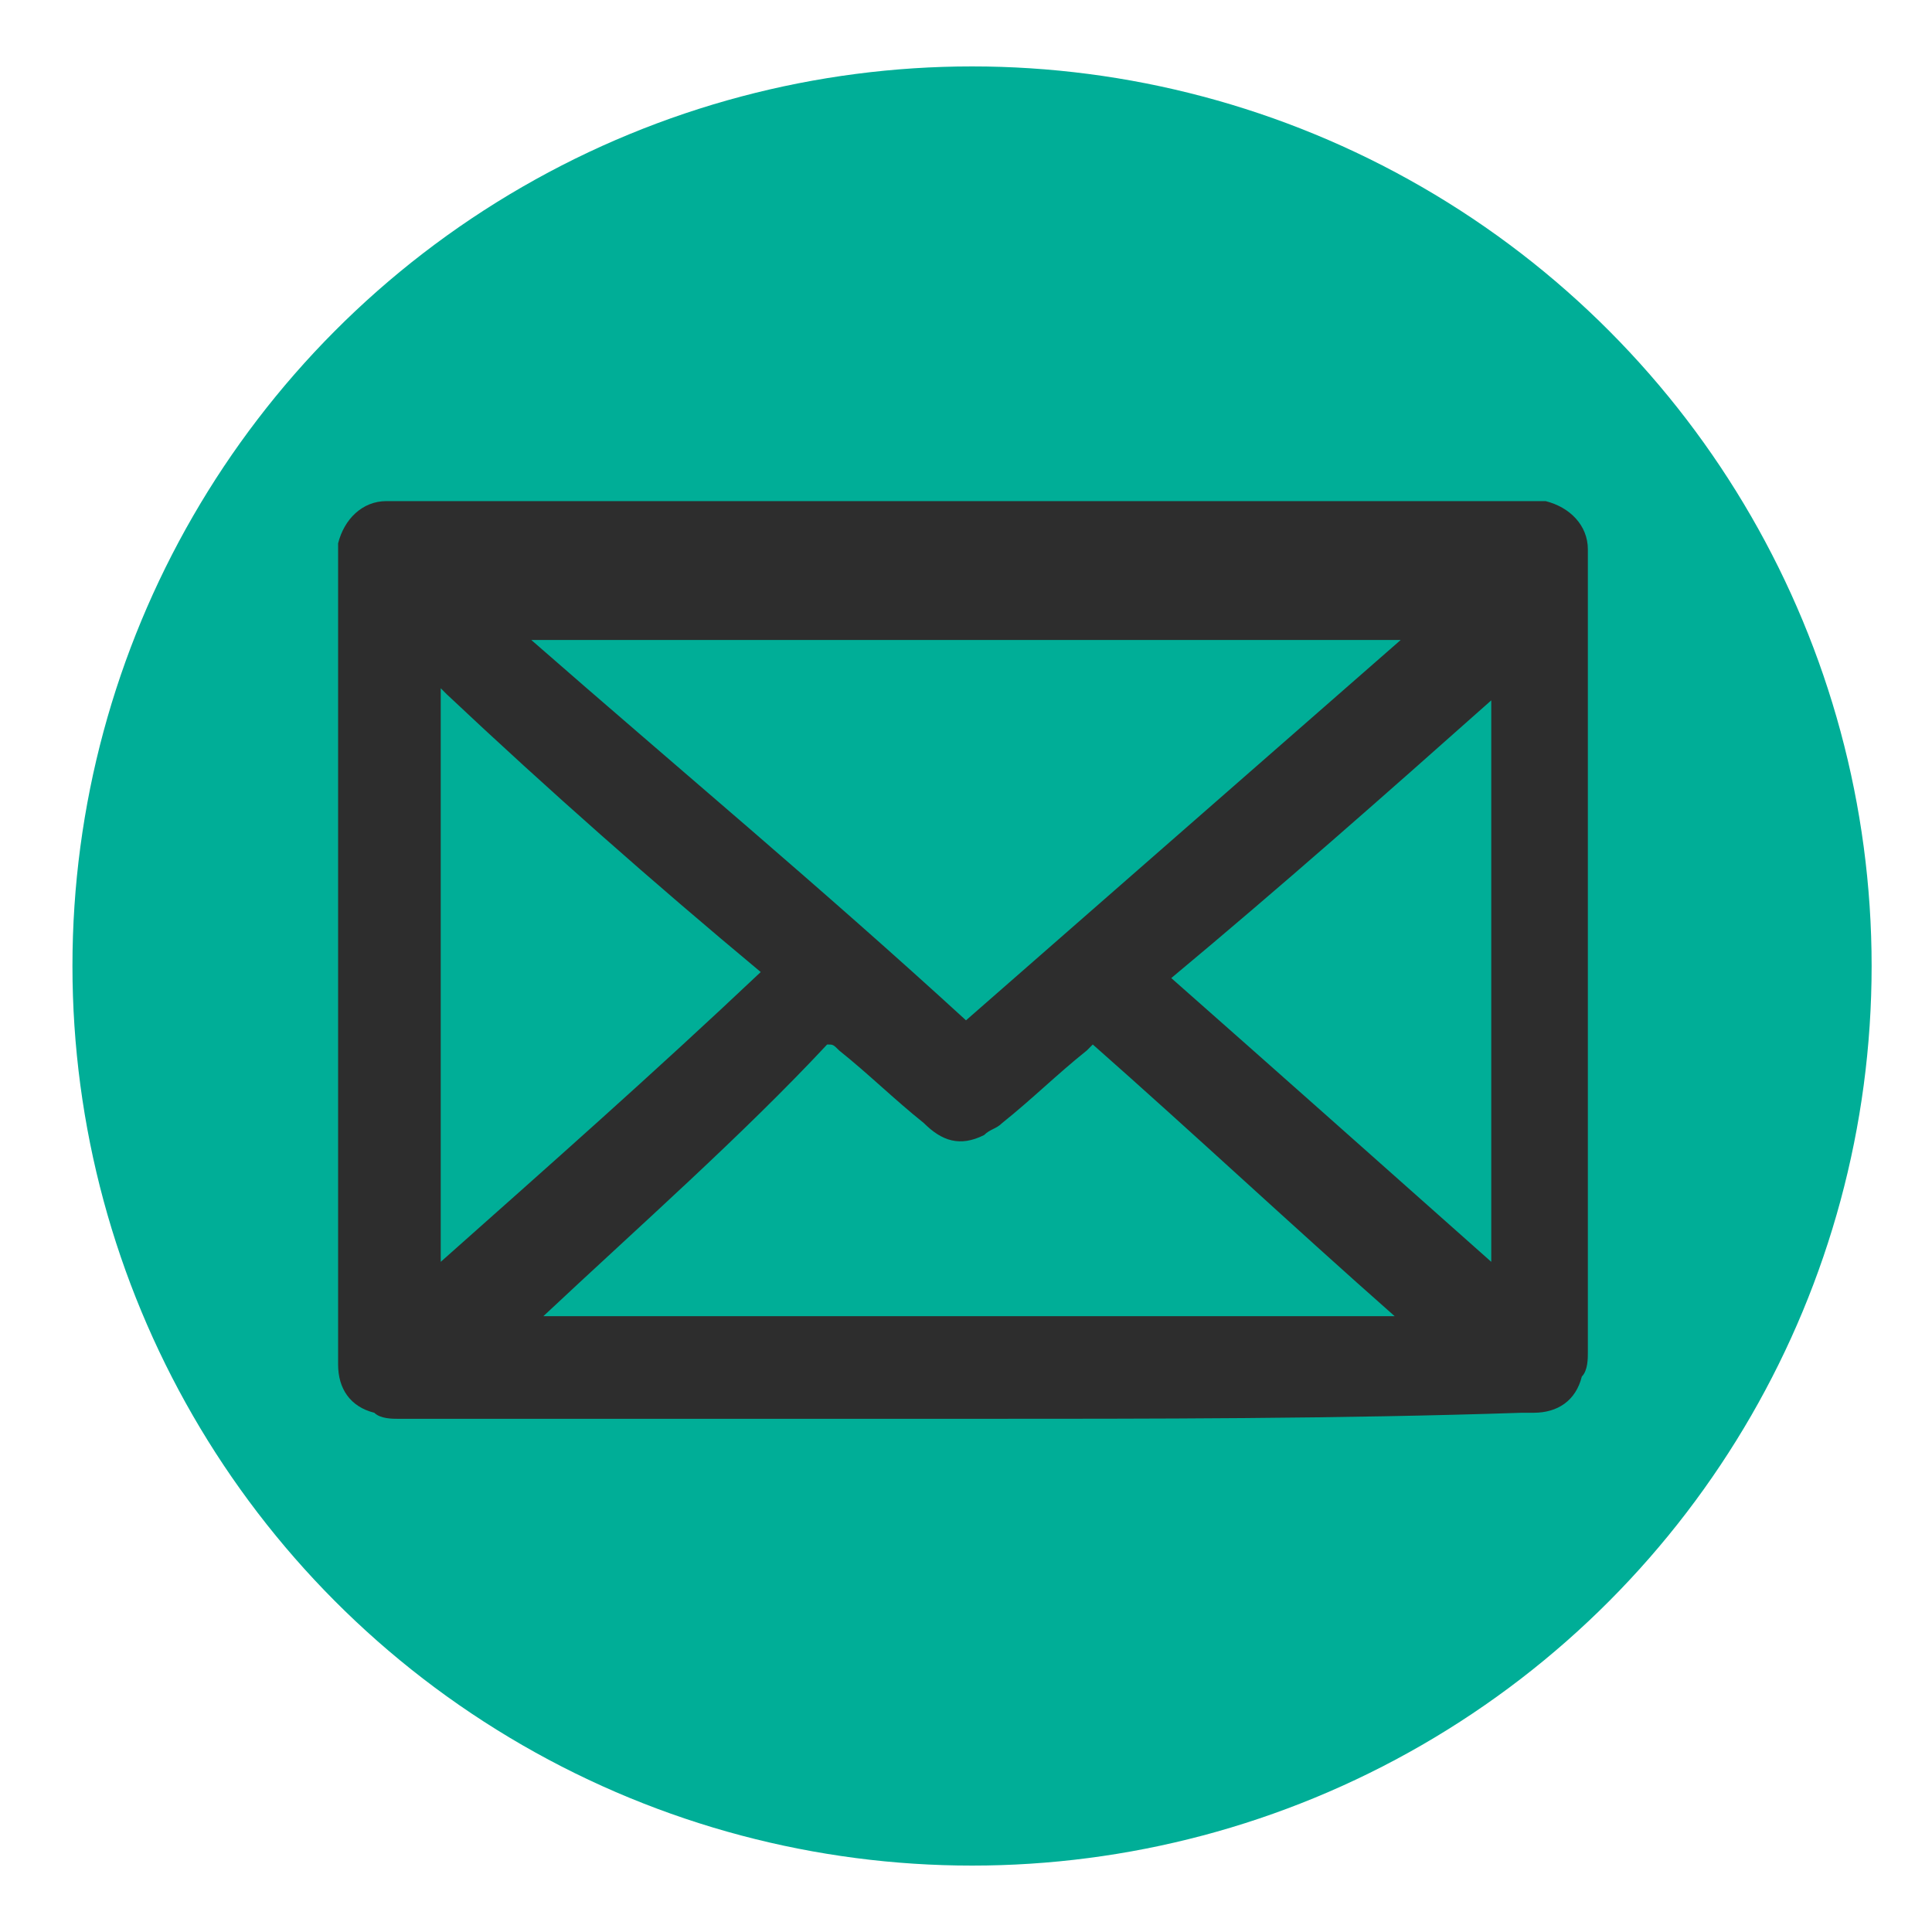 <?xml version="1.0" encoding="utf-8"?>
<!-- Generator: Adobe Illustrator 24.2.0, SVG Export Plug-In . SVG Version: 6.00 Build 0)  -->
<svg version="1.1" id="Layer_1" xmlns="http://www.w3.org/2000/svg" xmlns:xlink="http://www.w3.org/1999/xlink" x="0px" y="0px"
	 viewBox="0 0 32 32" enable-background="new 0 0 32 32" xml:space="preserve">
<circle fill="#00AE97" cx="16.1" cy="16" r="14.9"/>
<g>
	<path fill="#2D2D2D" d="M16,23.5c-3.1,0-6.3,0-9.4,0c-0.1,0-0.3,0-0.4-0.1c-0.4-0.1-0.6-0.4-0.6-0.8c0-0.1,0-0.1,0-0.2
		c0-4.4,0-8.7,0-13.1c0-0.1,0-0.2,0-0.3C5.7,8.6,6,8.3,6.4,8.3c0.1,0,0.1,0,0.2,0c6.2,0,12.5,0,18.7,0c0.1,0,0.2,0,0.3,0
		c0.4,0.1,0.7,0.4,0.7,0.8c0,0.1,0,0.1,0,0.2c0,4.4,0,8.7,0,13.1c0,0.1,0,0.3-0.1,0.4c-0.1,0.4-0.4,0.6-0.8,0.6c-0.1,0-0.2,0-0.2,0
		C22.2,23.5,19.1,23.5,16,23.5z M16,16.9c2.4-2.1,4.8-4.2,7.2-6.3c-0.1,0-0.1,0-0.1,0c-4.8,0-9.6,0-14.3,0l0,0l0,0
		C11.2,12.7,13.6,14.7,16,16.9z M9,21.8L9,21.8c4.7,0,9.4,0,14.1,0l0,0l0,0c-1.7-1.5-3.3-3-5-4.5C18,17.4,18,17.4,18,17.4
		c-0.5,0.4-0.9,0.8-1.4,1.2c-0.1,0.1-0.2,0.1-0.3,0.2c-0.4,0.2-0.7,0.1-1-0.2c-0.5-0.4-0.9-0.8-1.4-1.2c-0.1-0.1-0.1-0.1-0.2-0.1
		C12.3,18.8,10.6,20.3,9,21.8z M7.3,20.9c1.8-1.6,3.5-3.1,5.3-4.8c-1.8-1.5-3.5-3-5.2-4.6l-0.1-0.1l0,0l0,0
		C7.3,14.7,7.3,17.8,7.3,20.9z M24.7,20.9c0-3.1,0-6.2,0-9.3c-1.8,1.6-3.5,3.1-5.3,4.6C21.1,17.7,22.9,19.3,24.7,20.9z"/>
</g>
</svg>
